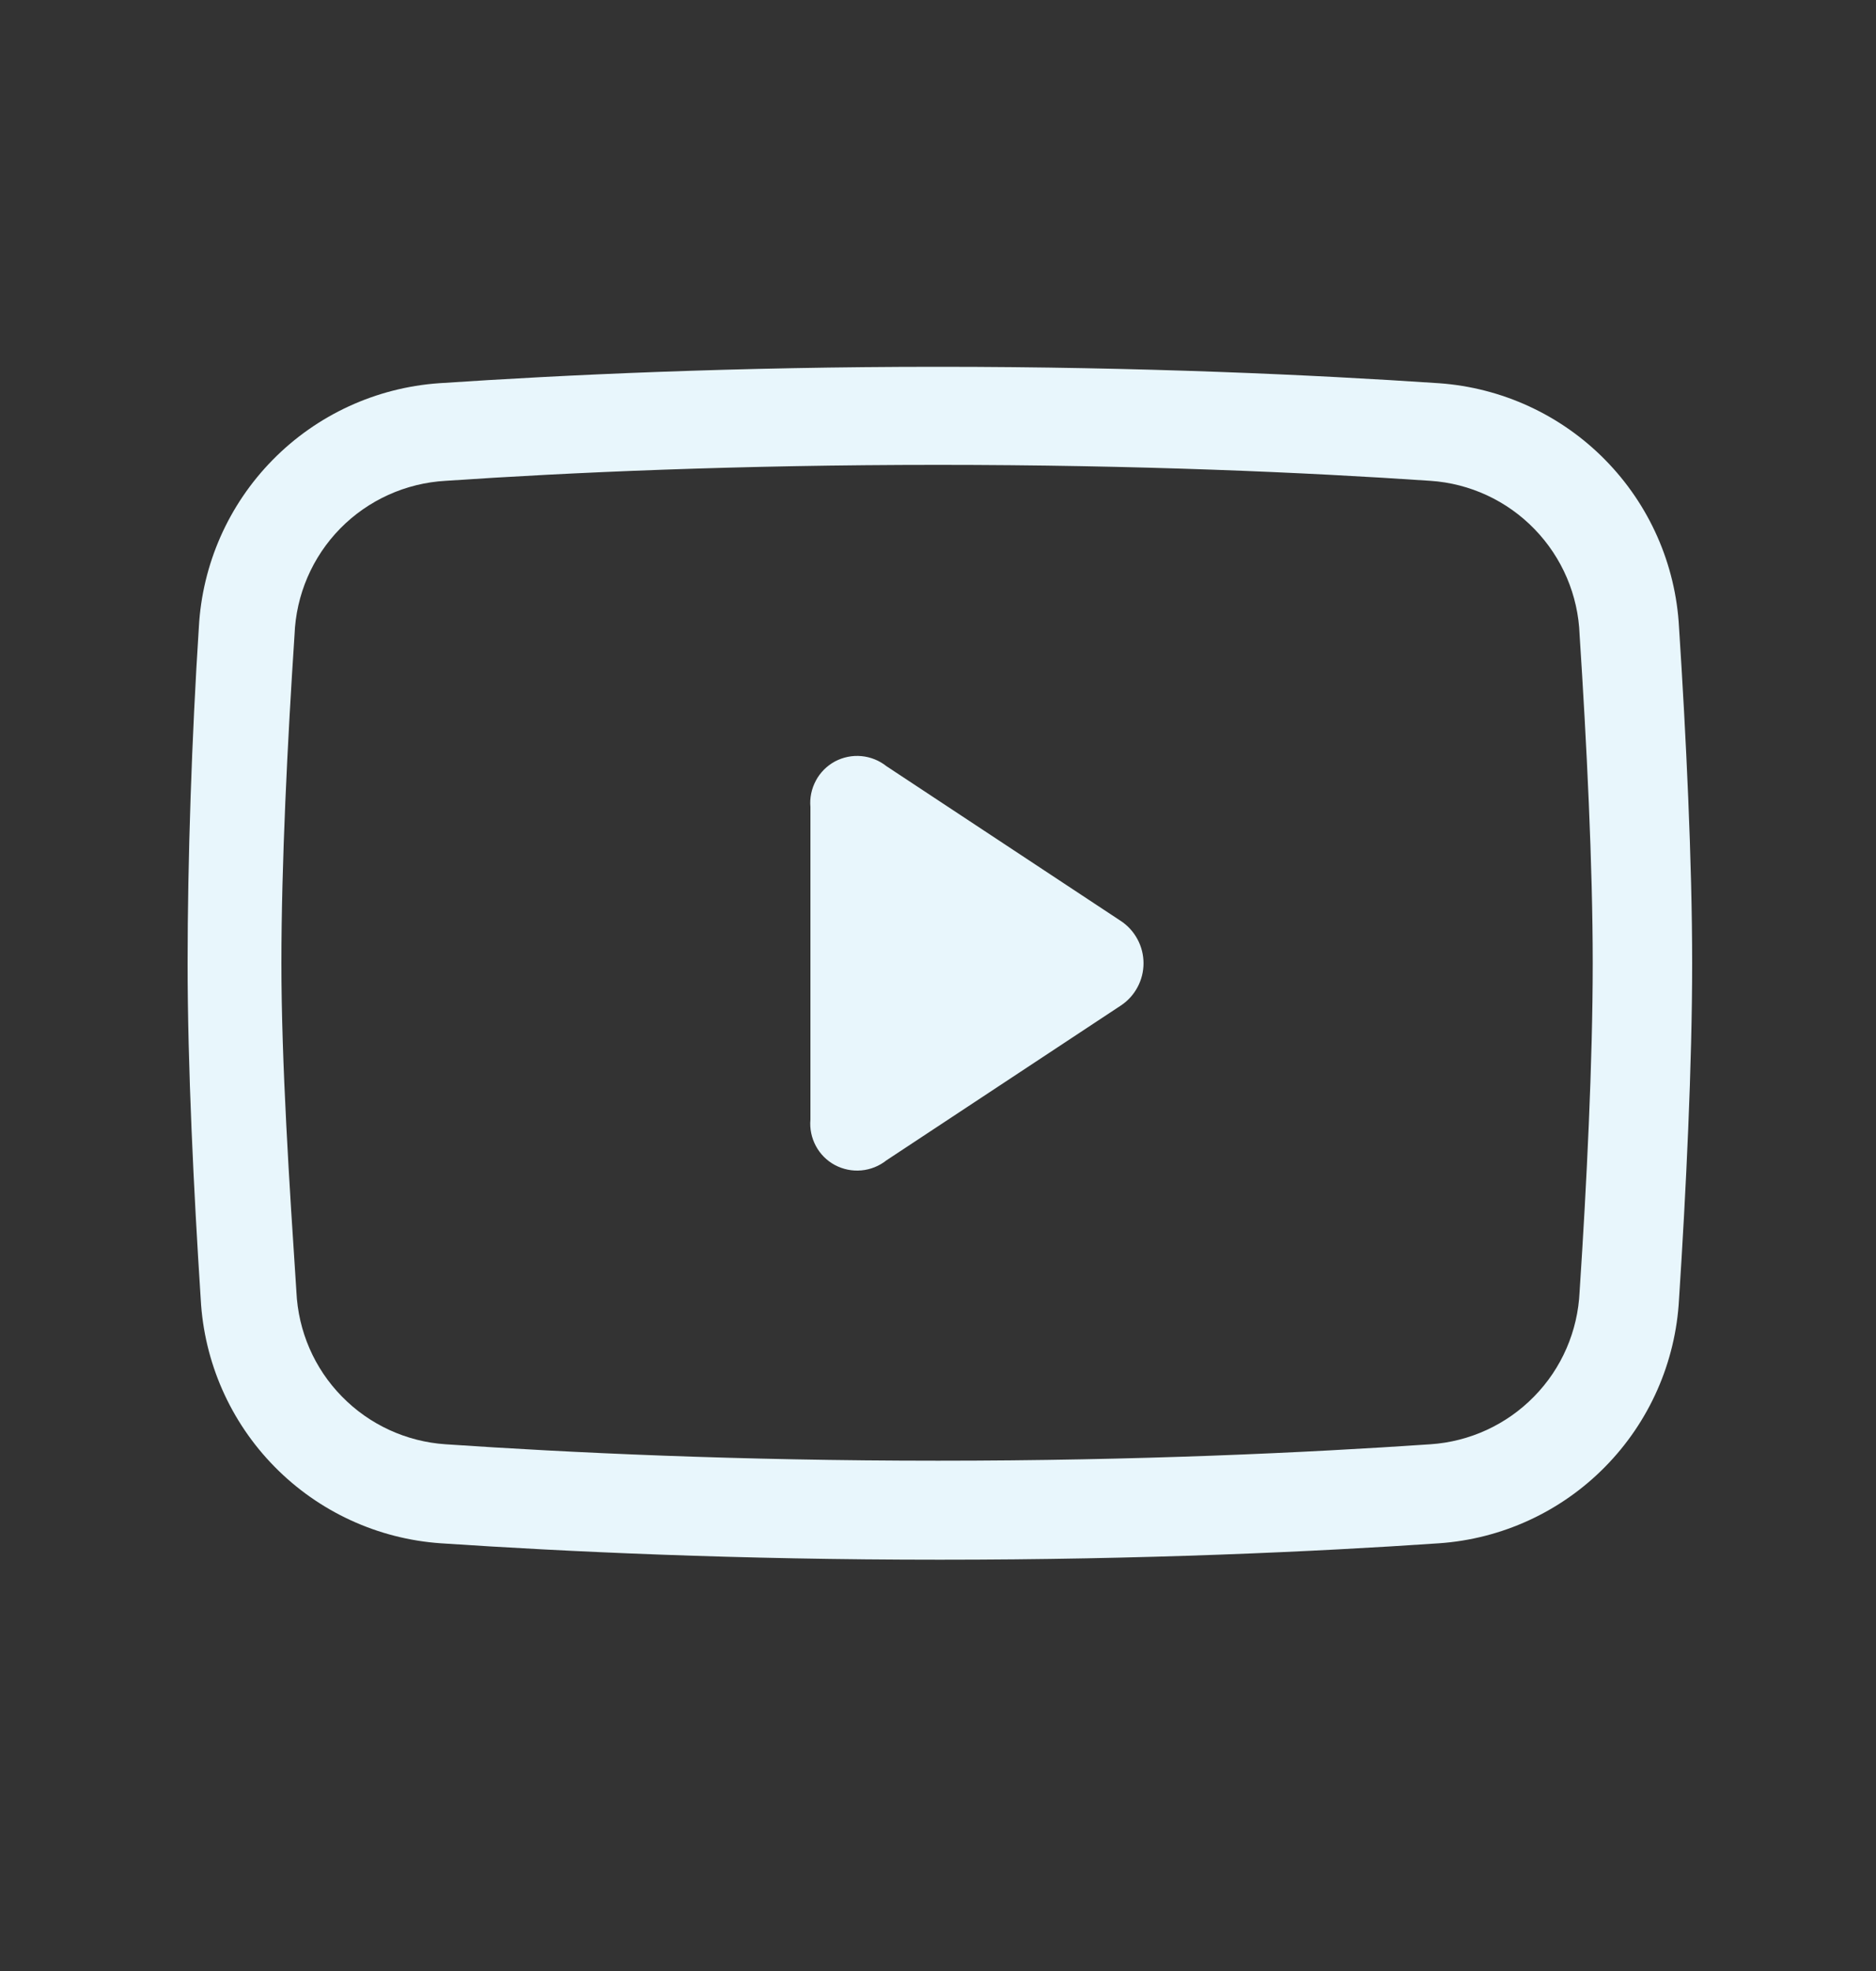 <svg width="20" height="21" viewBox="0 0 20 21" fill="none" xmlns="http://www.w3.org/2000/svg">
<rect x="0" y="0" width="20" height="21" fill="#333333" stroke="none"/>
<path d="M4.68 4.083C4.01 4.13 3.379 4.42 2.908 4.899C2.436 5.378 2.156 6.012 2.12 6.683C2.045 7.838 2 9.173 2 10.263C2 11.353 2.065 12.688 2.14 13.843C2.176 14.514 2.456 15.149 2.928 15.628C3.399 16.107 4.03 16.397 4.7 16.443C6.045 16.533 7.86 16.618 10.02 16.618C12.18 16.618 14.02 16.533 15.34 16.443C16.01 16.397 16.641 16.107 17.112 15.628C17.584 15.149 17.864 14.514 17.9 13.843C17.975 12.688 18.04 11.343 18.04 10.263C18.04 9.183 17.975 7.838 17.9 6.683C17.864 6.012 17.584 5.378 17.112 4.899C16.641 4.42 16.01 4.13 15.34 4.083C14 3.993 12.16 3.908 10 3.908C7.84 3.908 6.025 3.993 4.68 4.083ZM16.84 6.763C16.915 7.913 16.98 9.223 16.98 10.263C16.98 11.303 16.915 12.628 16.84 13.763C16.821 14.182 16.649 14.58 16.355 14.879C16.062 15.179 15.668 15.36 15.25 15.388C13.925 15.478 12.135 15.563 10 15.563C7.865 15.563 6.075 15.478 4.75 15.388C4.332 15.36 3.938 15.179 3.645 14.879C3.351 14.58 3.179 14.182 3.16 13.763C3.085 12.628 3 11.318 3 10.263C3 9.208 3.065 7.898 3.14 6.763C3.156 6.338 3.329 5.935 3.627 5.631C3.925 5.328 4.325 5.147 4.75 5.123C6.075 5.033 7.87 4.953 10 4.953C12.13 4.953 13.925 5.033 15.25 5.123C15.671 5.151 16.067 5.335 16.36 5.638C16.654 5.941 16.825 6.342 16.84 6.763ZM11.95 10.713L9.45 12.363C9.373 12.424 9.281 12.461 9.183 12.47C9.086 12.479 8.988 12.459 8.901 12.413C8.815 12.367 8.744 12.296 8.698 12.21C8.652 12.124 8.631 12.026 8.64 11.928V8.598C8.631 8.501 8.652 8.403 8.698 8.317C8.744 8.23 8.815 8.16 8.901 8.113C8.988 8.067 9.086 8.047 9.183 8.056C9.281 8.065 9.373 8.102 9.45 8.163L11.95 9.813C12.024 9.862 12.085 9.929 12.127 10.008C12.169 10.086 12.191 10.174 12.191 10.263C12.191 10.352 12.169 10.44 12.127 10.518C12.085 10.597 12.024 10.664 11.95 10.713Z" fill="#E8F6FC"/>
</svg>

